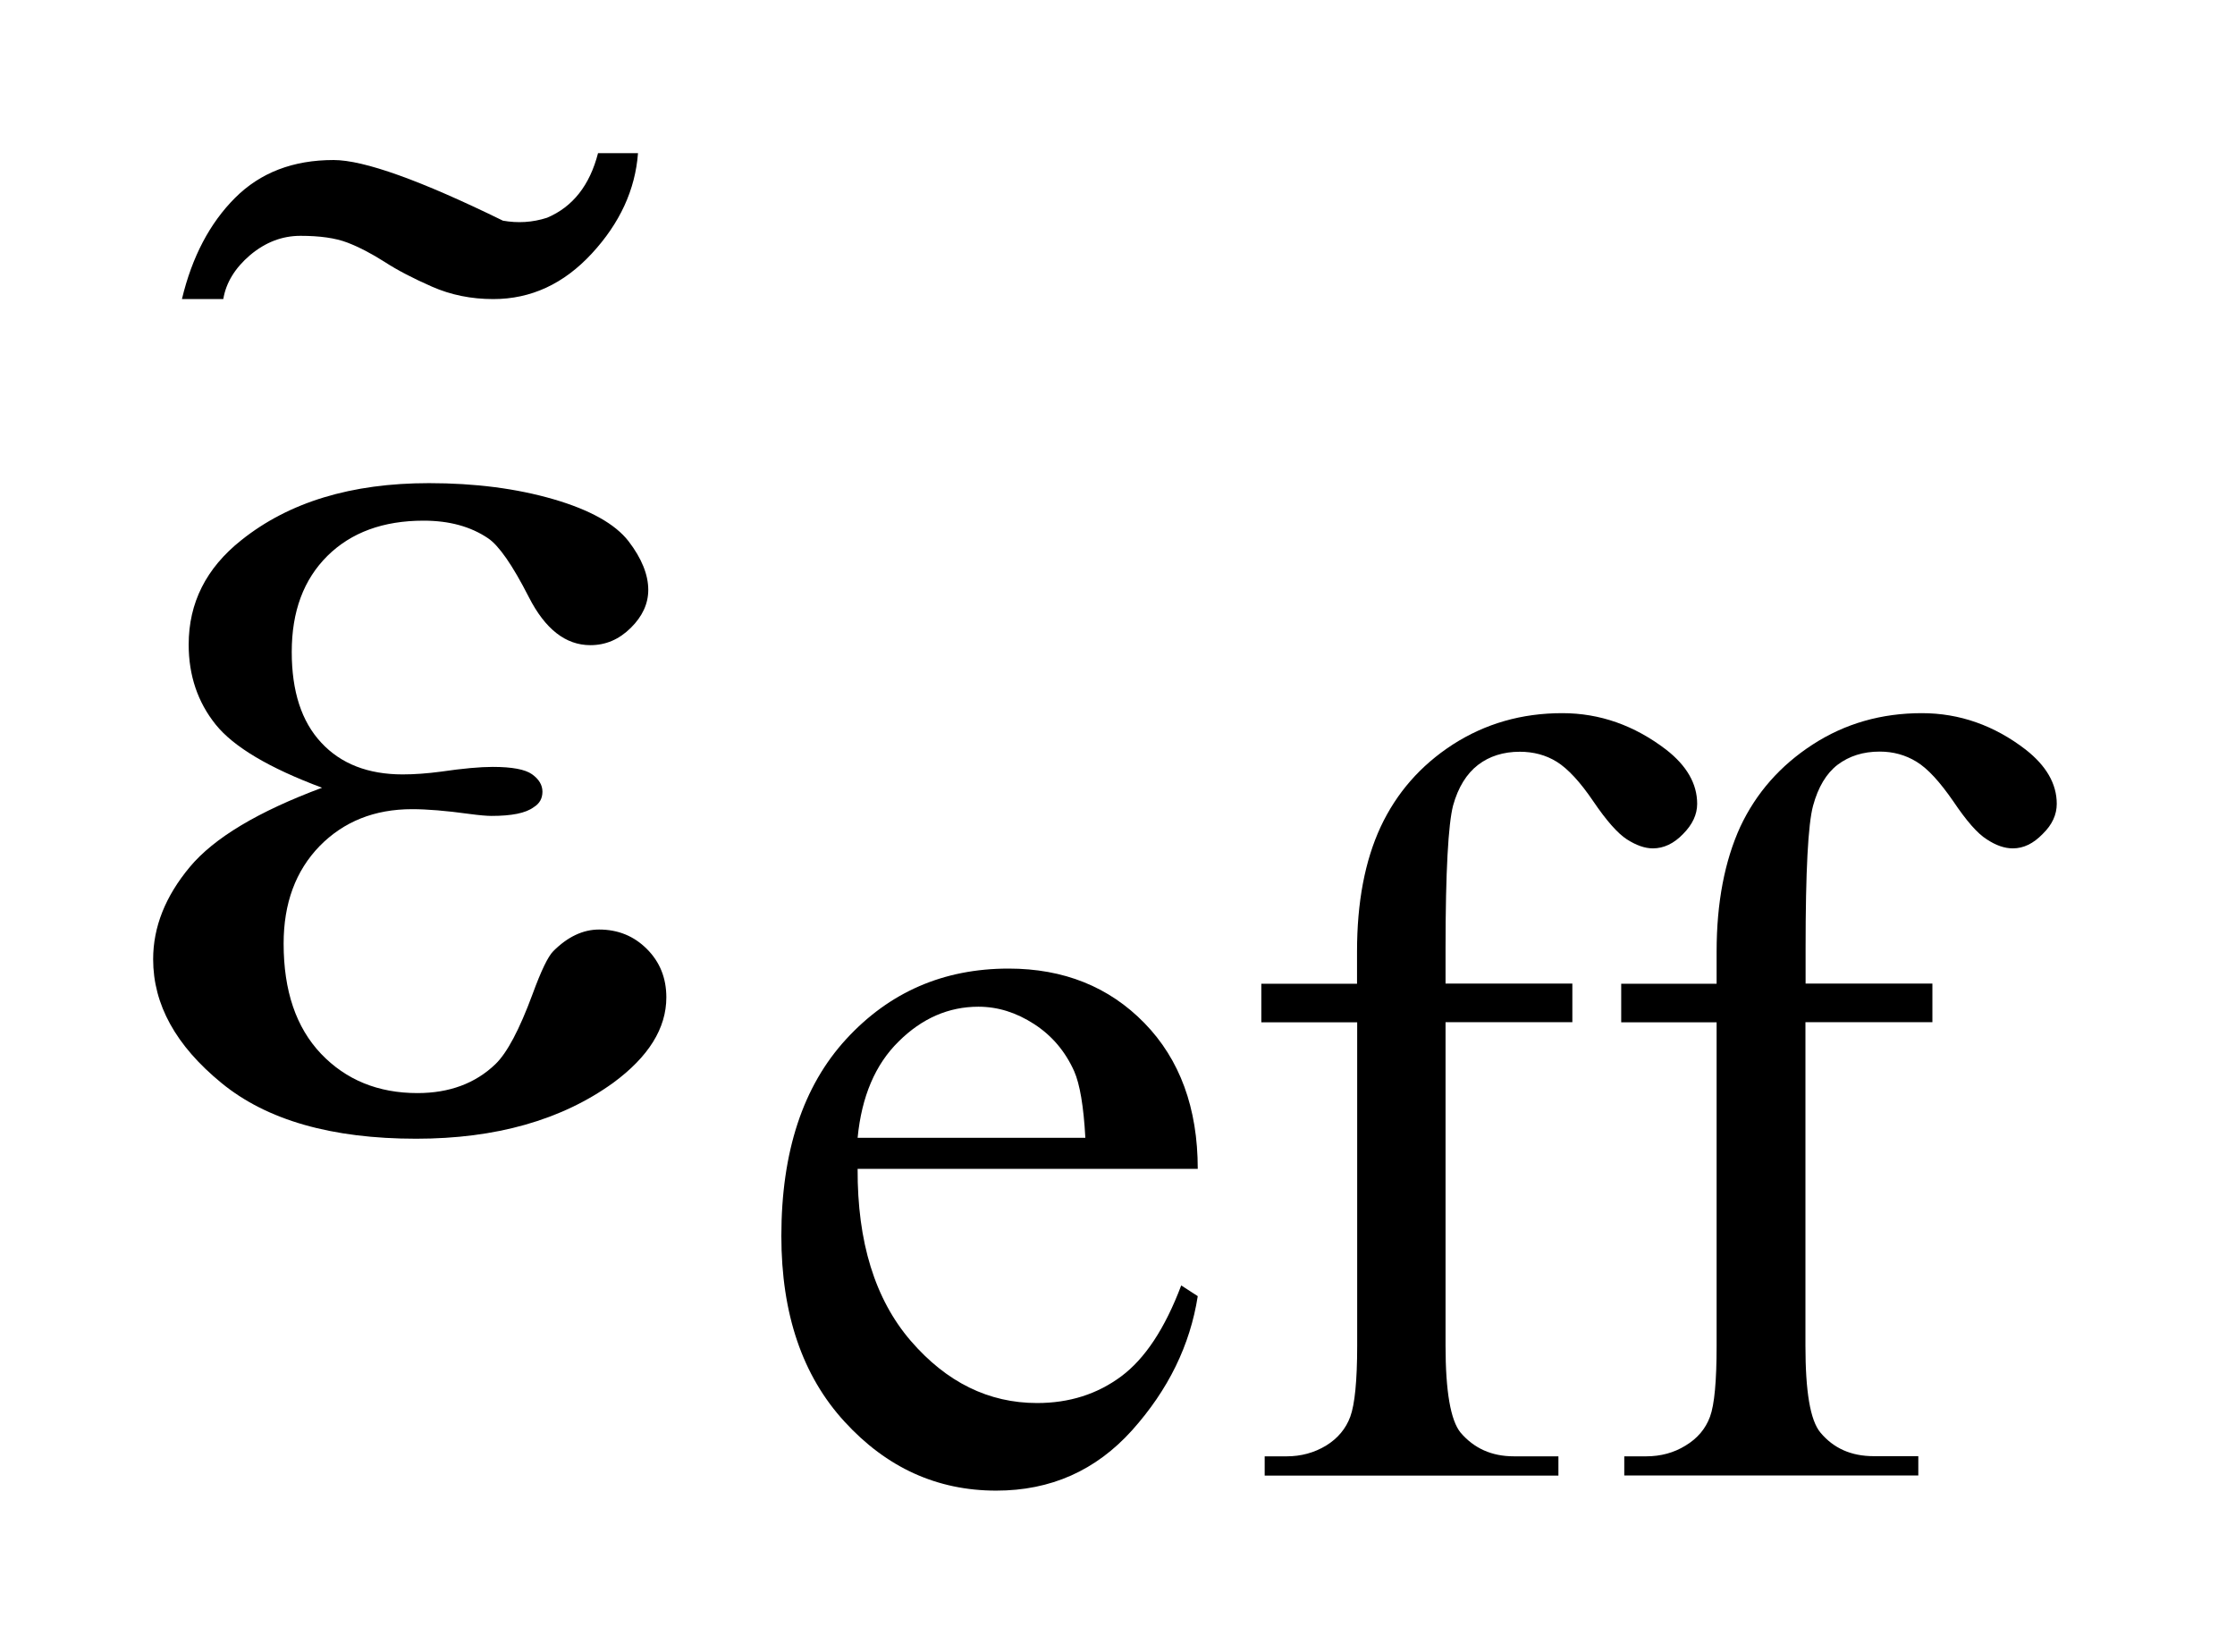 <?xml version="1.0" encoding="UTF-8"?>
<!DOCTYPE svg PUBLIC '-//W3C//DTD SVG 1.0//EN'
          'http://www.w3.org/TR/2001/REC-SVG-20010904/DTD/svg10.dtd'>
<svg stroke-dasharray="none" shape-rendering="auto" xmlns="http://www.w3.org/2000/svg" font-family="'Dialog'" text-rendering="auto" width="23" fill-opacity="1" color-interpolation="auto" color-rendering="auto" preserveAspectRatio="xMidYMid meet" font-size="12px" viewBox="0 0 23 17" fill="black" xmlns:xlink="http://www.w3.org/1999/xlink" stroke="black" image-rendering="auto" stroke-miterlimit="10" stroke-linecap="square" stroke-linejoin="miter" font-style="normal" stroke-width="1" height="17" stroke-dashoffset="0" font-weight="normal" stroke-opacity="1"
><!--Generated by the Batik Graphics2D SVG Generator--><defs id="genericDefs"
  /><g
  ><defs id="defs1"
    ><clipPath clipPathUnits="userSpaceOnUse" id="clipPath1"
      ><path d="M-1 -1 L13.43 -1 L13.43 9.734 L-1 9.734 L-1 -1 Z"
      /></clipPath
      ><clipPath clipPathUnits="userSpaceOnUse" id="clipPath2"
      ><path d="M-0 -0 L-0 8.734 L12.43 8.734 L12.43 -0 Z"
      /></clipPath
    ></defs
    ><g transform="scale(1.576,1.576) translate(1,1)"
    ><path d="M4.6 6.634 C4.598 7.11 4.713 7.484 4.947 7.756 C5.181 8.027 5.456 8.162 5.772 8.162 C5.982 8.162 6.165 8.104 6.321 7.988 C6.476 7.873 6.607 7.675 6.713 7.394 L6.821 7.464 C6.771 7.784 6.629 8.075 6.393 8.339 C6.156 8.603 5.861 8.734 5.505 8.734 C5.119 8.734 4.789 8.584 4.514 8.283 C4.239 7.983 4.102 7.579 4.102 7.071 C4.102 6.522 4.243 6.093 4.525 5.786 C4.807 5.479 5.16 5.325 5.586 5.325 C5.946 5.325 6.242 5.444 6.473 5.681 C6.704 5.918 6.821 6.236 6.821 6.633 L4.6 6.633 ZM4.6 6.43 L6.087 6.43 C6.076 6.225 6.051 6.079 6.014 5.995 C5.955 5.864 5.868 5.762 5.752 5.687 C5.636 5.612 5.516 5.574 5.389 5.574 C5.195 5.574 5.021 5.649 4.868 5.801 C4.715 5.951 4.626 6.161 4.6 6.43 Z" stroke="none" clip-path="url(#clipPath2)"
    /></g
    ><g transform="matrix(1.576,0,0,1.576,1.576,1.576)"
    ><path d="M8.439 5.676 L8.439 7.787 C8.439 8.086 8.472 8.275 8.537 8.355 C8.625 8.458 8.74 8.51 8.885 8.51 L9.176 8.51 L9.176 8.636 L7.258 8.636 L7.258 8.51 L7.403 8.51 C7.495 8.51 7.581 8.487 7.659 8.44 C7.735 8.393 7.788 8.33 7.817 8.251 C7.846 8.172 7.862 8.018 7.862 7.788 L7.862 5.676 L7.236 5.676 L7.236 5.424 L7.861 5.424 L7.861 5.213 C7.861 4.893 7.912 4.622 8.015 4.4 C8.119 4.178 8.275 3.999 8.486 3.862 C8.699 3.725 8.937 3.657 9.201 3.657 C9.447 3.657 9.672 3.737 9.879 3.895 C10.014 4 10.082 4.118 10.082 4.249 C10.082 4.319 10.051 4.385 9.99 4.446 C9.93 4.509 9.863 4.54 9.793 4.54 C9.74 4.54 9.684 4.52 9.623 4.481 C9.564 4.443 9.49 4.36 9.404 4.233 C9.318 4.106 9.238 4.02 9.166 3.975 C9.094 3.93 9.012 3.909 8.924 3.909 C8.817 3.909 8.725 3.938 8.651 3.995 C8.577 4.052 8.521 4.141 8.488 4.261 C8.457 4.382 8.439 4.691 8.439 5.192 L8.439 5.423 L9.267 5.423 L9.267 5.675 L8.439 5.675 Z" stroke="none" clip-path="url(#clipPath2)"
    /></g
    ><g transform="matrix(1.576,0,0,1.576,1.576,1.576)"
    ><path d="M10.789 5.676 L10.789 7.787 C10.789 8.086 10.82 8.275 10.887 8.355 C10.973 8.458 11.088 8.509 11.235 8.509 L11.526 8.509 L11.526 8.635 L9.606 8.635 L9.606 8.51 L9.75 8.51 C9.844 8.51 9.93 8.487 10.006 8.44 C10.084 8.393 10.137 8.33 10.166 8.251 C10.195 8.172 10.209 8.018 10.209 7.788 L10.209 5.676 L9.586 5.676 L9.586 5.424 L10.209 5.424 L10.209 5.213 C10.209 4.893 10.262 4.622 10.363 4.4 C10.467 4.178 10.625 3.999 10.836 3.862 C11.047 3.725 11.285 3.657 11.549 3.657 C11.795 3.657 12.022 3.737 12.227 3.895 C12.361 4 12.43 4.118 12.43 4.249 C12.43 4.319 12.401 4.385 12.338 4.446 C12.277 4.509 12.213 4.54 12.143 4.54 C12.088 4.54 12.032 4.52 11.973 4.481 C11.912 4.443 11.84 4.36 11.754 4.232 C11.666 4.105 11.588 4.019 11.514 3.974 C11.442 3.93 11.362 3.908 11.274 3.908 C11.165 3.908 11.075 3.937 10.999 3.994 C10.925 4.051 10.872 4.14 10.839 4.261 C10.806 4.382 10.79 4.691 10.79 5.192 L10.79 5.423 L11.618 5.423 L11.618 5.675 L10.789 5.675 Z" stroke="none" clip-path="url(#clipPath2)"
    /></g
    ><g transform="matrix(1.576,0,0,1.576,1.576,1.576)"
    ><path d="M1.103 4.144 C0.757 4.015 0.525 3.877 0.408 3.731 C0.291 3.585 0.232 3.411 0.232 3.209 C0.232 2.937 0.346 2.71 0.575 2.528 C0.886 2.279 1.294 2.155 1.801 2.155 C2.102 2.155 2.373 2.19 2.614 2.26 C2.854 2.33 3.017 2.422 3.104 2.534 C3.19 2.646 3.233 2.753 3.233 2.852 C3.233 2.942 3.195 3.025 3.119 3.1 C3.042 3.176 2.955 3.213 2.855 3.213 C2.694 3.213 2.56 3.109 2.453 2.899 C2.346 2.689 2.257 2.562 2.187 2.515 C2.073 2.438 1.933 2.4 1.766 2.4 C1.502 2.4 1.293 2.477 1.138 2.63 C0.982 2.785 0.905 2.993 0.905 3.257 C0.905 3.515 0.969 3.712 1.098 3.85 C1.226 3.988 1.404 4.057 1.629 4.057 C1.705 4.057 1.789 4.051 1.879 4.039 C2.023 4.018 2.135 4.008 2.217 4.008 C2.343 4.008 2.429 4.024 2.474 4.056 C2.519 4.088 2.542 4.126 2.542 4.17 C2.542 4.214 2.523 4.248 2.485 4.271 C2.433 4.31 2.341 4.328 2.209 4.328 C2.18 4.328 2.131 4.324 2.064 4.315 C1.912 4.294 1.788 4.284 1.691 4.284 C1.445 4.284 1.244 4.365 1.087 4.525 C0.93 4.687 0.852 4.899 0.852 5.162 C0.852 5.47 0.933 5.709 1.096 5.881 C1.259 6.052 1.469 6.138 1.726 6.138 C1.934 6.138 2.104 6.075 2.235 5.949 C2.311 5.876 2.392 5.723 2.477 5.493 C2.533 5.34 2.578 5.246 2.613 5.211 C2.707 5.117 2.807 5.07 2.912 5.07 C3.035 5.07 3.139 5.112 3.224 5.197 C3.309 5.282 3.351 5.387 3.351 5.513 C3.351 5.715 3.235 5.901 3.004 6.071 C2.667 6.314 2.238 6.436 1.717 6.436 C1.166 6.436 0.742 6.315 0.446 6.072 C0.148 5.828 0 5.56 0 5.264 C0 5.053 0.08 4.853 0.239 4.662 C0.398 4.471 0.687 4.299 1.103 4.144 Z" stroke="none" clip-path="url(#clipPath2)"
    /></g
    ><g transform="matrix(1.576,0,0,1.576,1.576,1.576)"
    ><path d="M3.166 0 C3.148 0.24 3.047 0.458 2.864 0.656 C2.681 0.854 2.467 0.953 2.221 0.953 C2.077 0.953 1.944 0.926 1.821 0.872 C1.698 0.818 1.594 0.764 1.511 0.71 C1.426 0.656 1.346 0.614 1.268 0.584 C1.189 0.554 1.088 0.54 0.962 0.54 C0.842 0.54 0.733 0.582 0.633 0.666 C0.535 0.75 0.476 0.845 0.458 0.953 L0.188 0.953 C0.254 0.677 0.37 0.457 0.535 0.292 C0.7 0.127 0.914 0.045 1.178 0.045 C1.376 0.045 1.745 0.177 2.284 0.441 C2.38 0.458 2.476 0.453 2.572 0.422 C2.74 0.351 2.851 0.21 2.905 0 L3.166 0 Z" stroke="none" clip-path="url(#clipPath2)"
    /></g
  ></g
></svg
>
